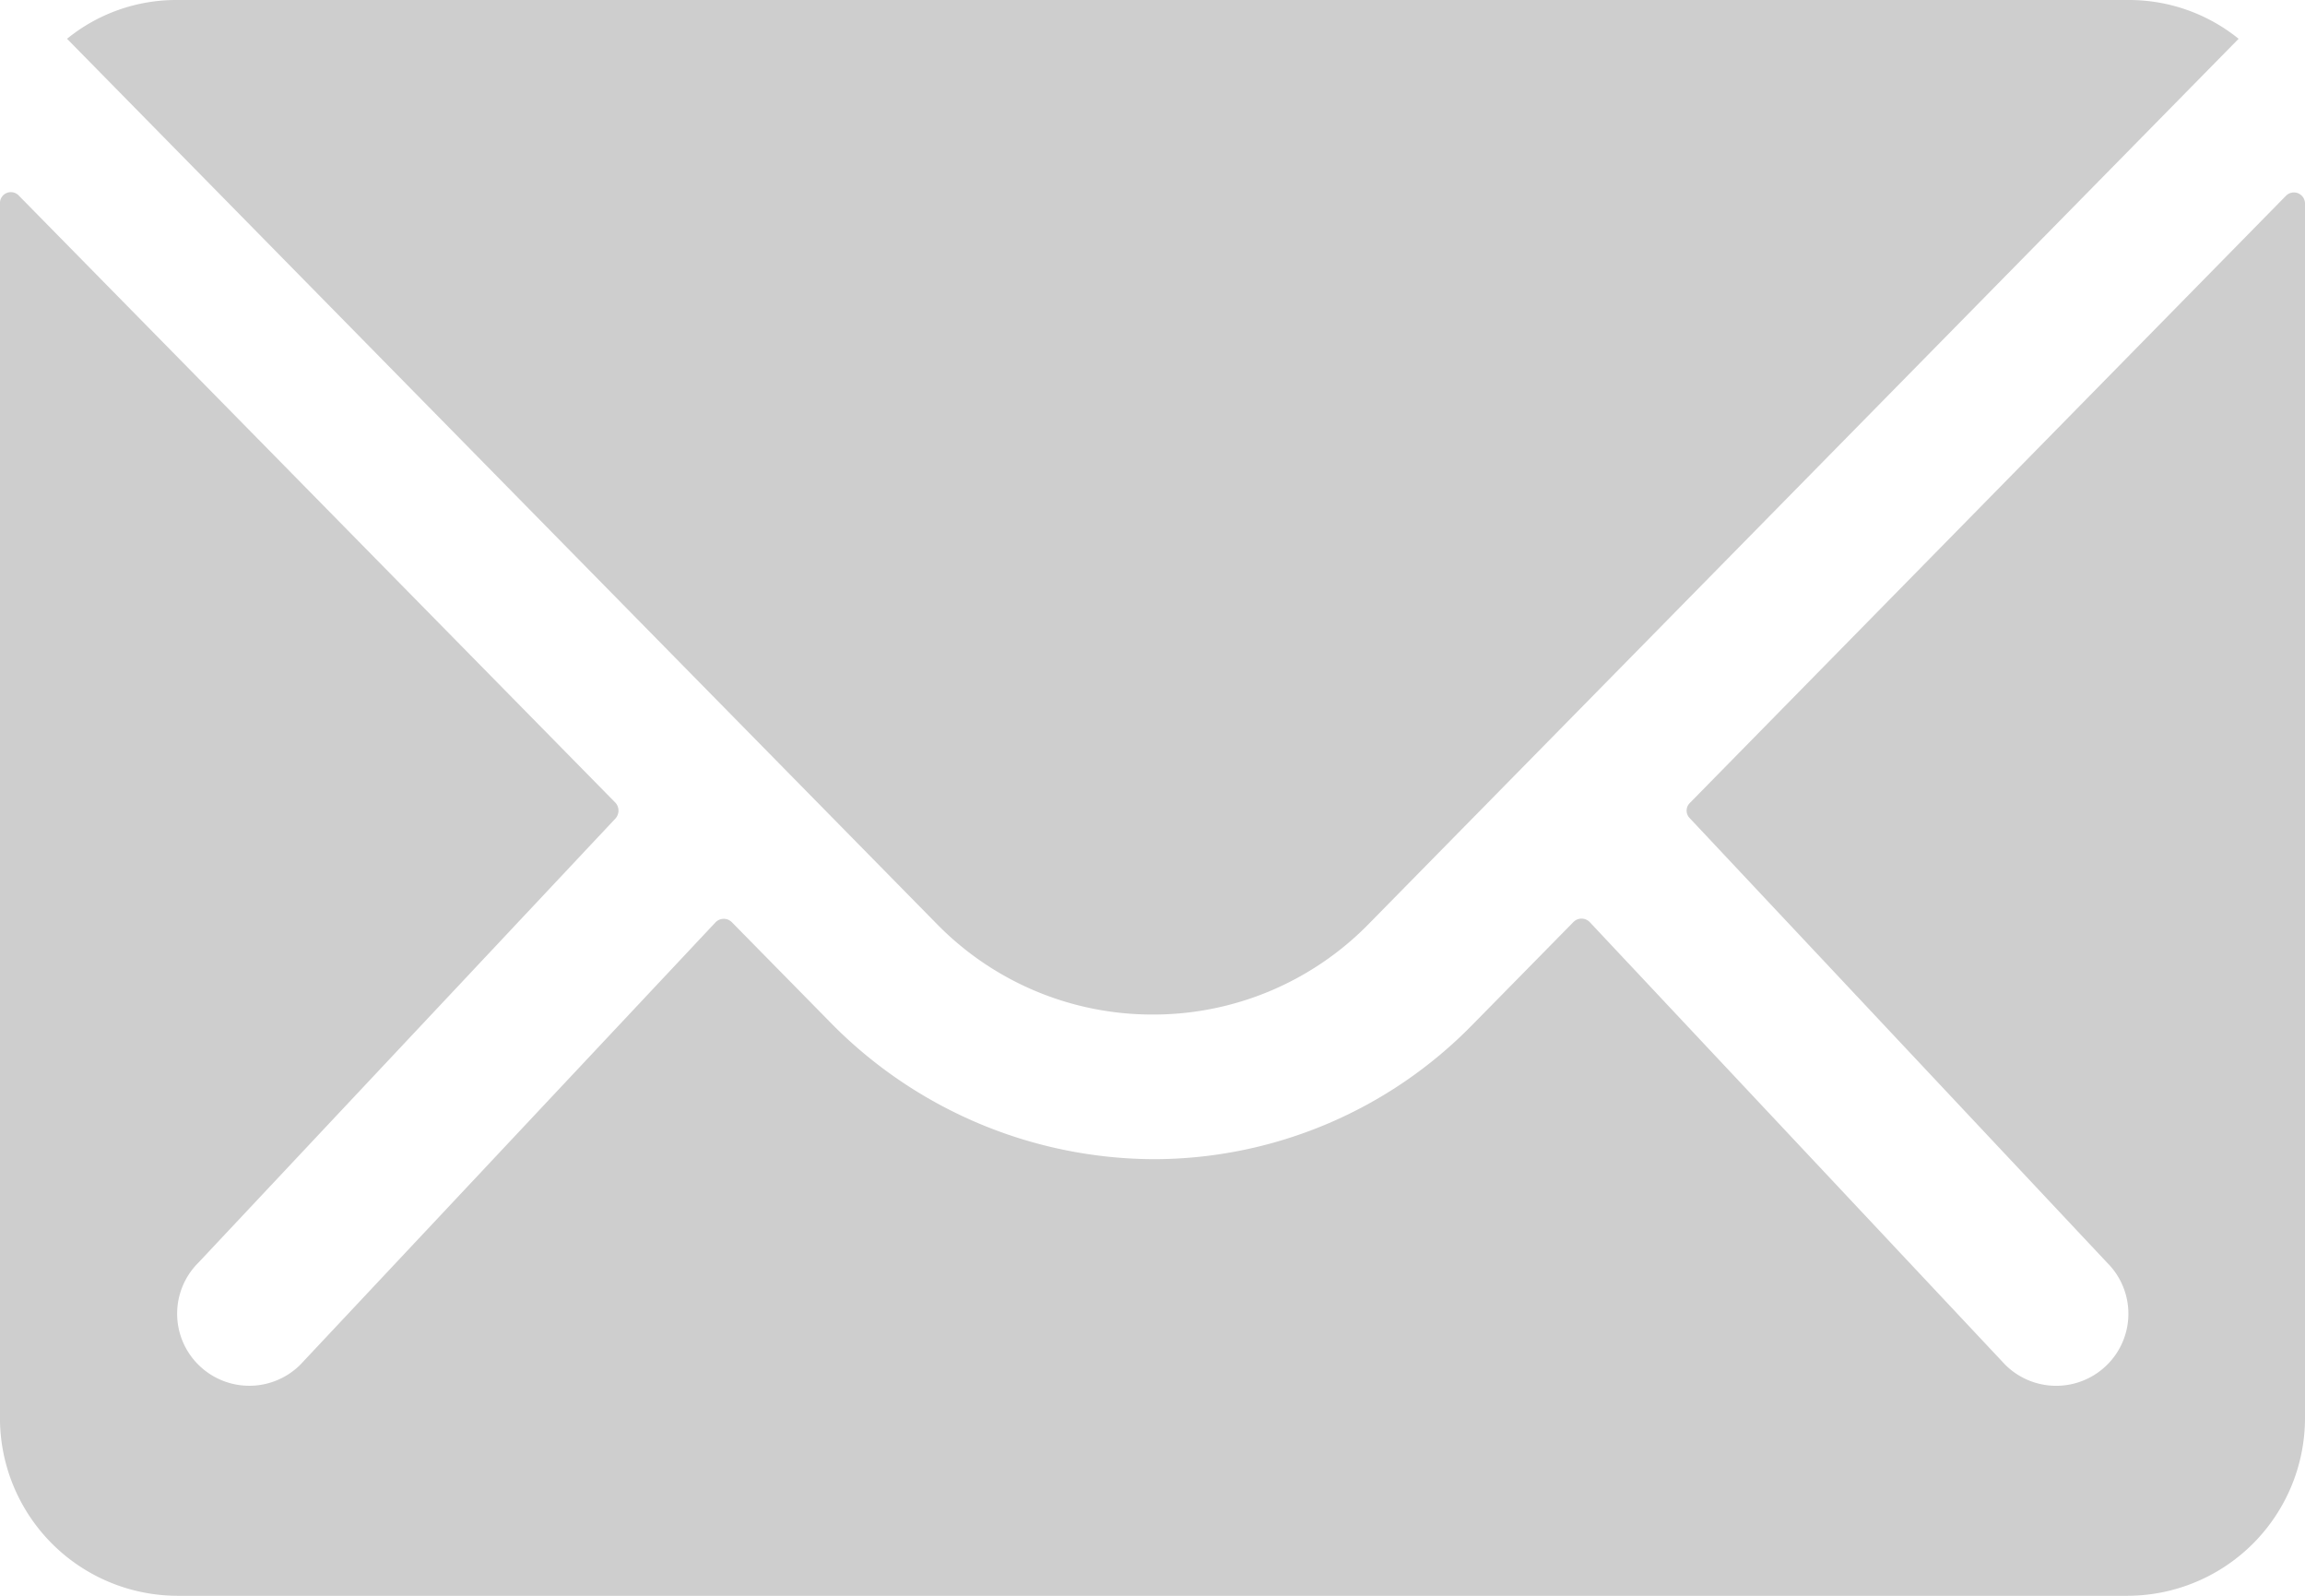<svg xmlns="http://www.w3.org/2000/svg" width="56.875" height="39.375" viewBox="0 0 56.875 39.375">
  <g id="Icon_ionic-ios-mail" data-name="Icon ionic-ios-mail" transform="translate(-6.563 -15.313)">
    <path id="Pfad_3" data-name="Pfad 3" d="M62.973,20.139,48.262,35.123a.264.264,0,0,0,0,.383L58.557,46.471a1.774,1.774,0,0,1,0,2.516,1.782,1.782,0,0,1-2.516,0L45.787,38.063a.281.281,0,0,0-.4,0l-2.5,2.543a11.008,11.008,0,0,1-7.848,3.309,11.229,11.229,0,0,1-8.012-3.4l-2.406-2.447a.281.281,0,0,0-.4,0L13.973,48.986a1.782,1.782,0,0,1-2.516,0,1.774,1.774,0,0,1,0-2.516L21.752,35.506a.291.291,0,0,0,0-.383L7.027,20.139a.269.269,0,0,0-.465.191V50.313a4.388,4.388,0,0,0,4.375,4.375H59.063a4.388,4.388,0,0,0,4.375-4.375V20.33A.274.274,0,0,0,62.973,20.139Z" fill="#cecece"/>
    <path id="Pfad_4" data-name="Pfad 4" d="M35,40.346A7.433,7.433,0,0,0,40.346,38.1L61.8,16.27a4.3,4.3,0,0,0-2.707-.957H10.924a4.269,4.269,0,0,0-2.707.957L29.668,38.1A7.434,7.434,0,0,0,35,40.346Z" fill="#cecece"/>
  </g>
</svg>
